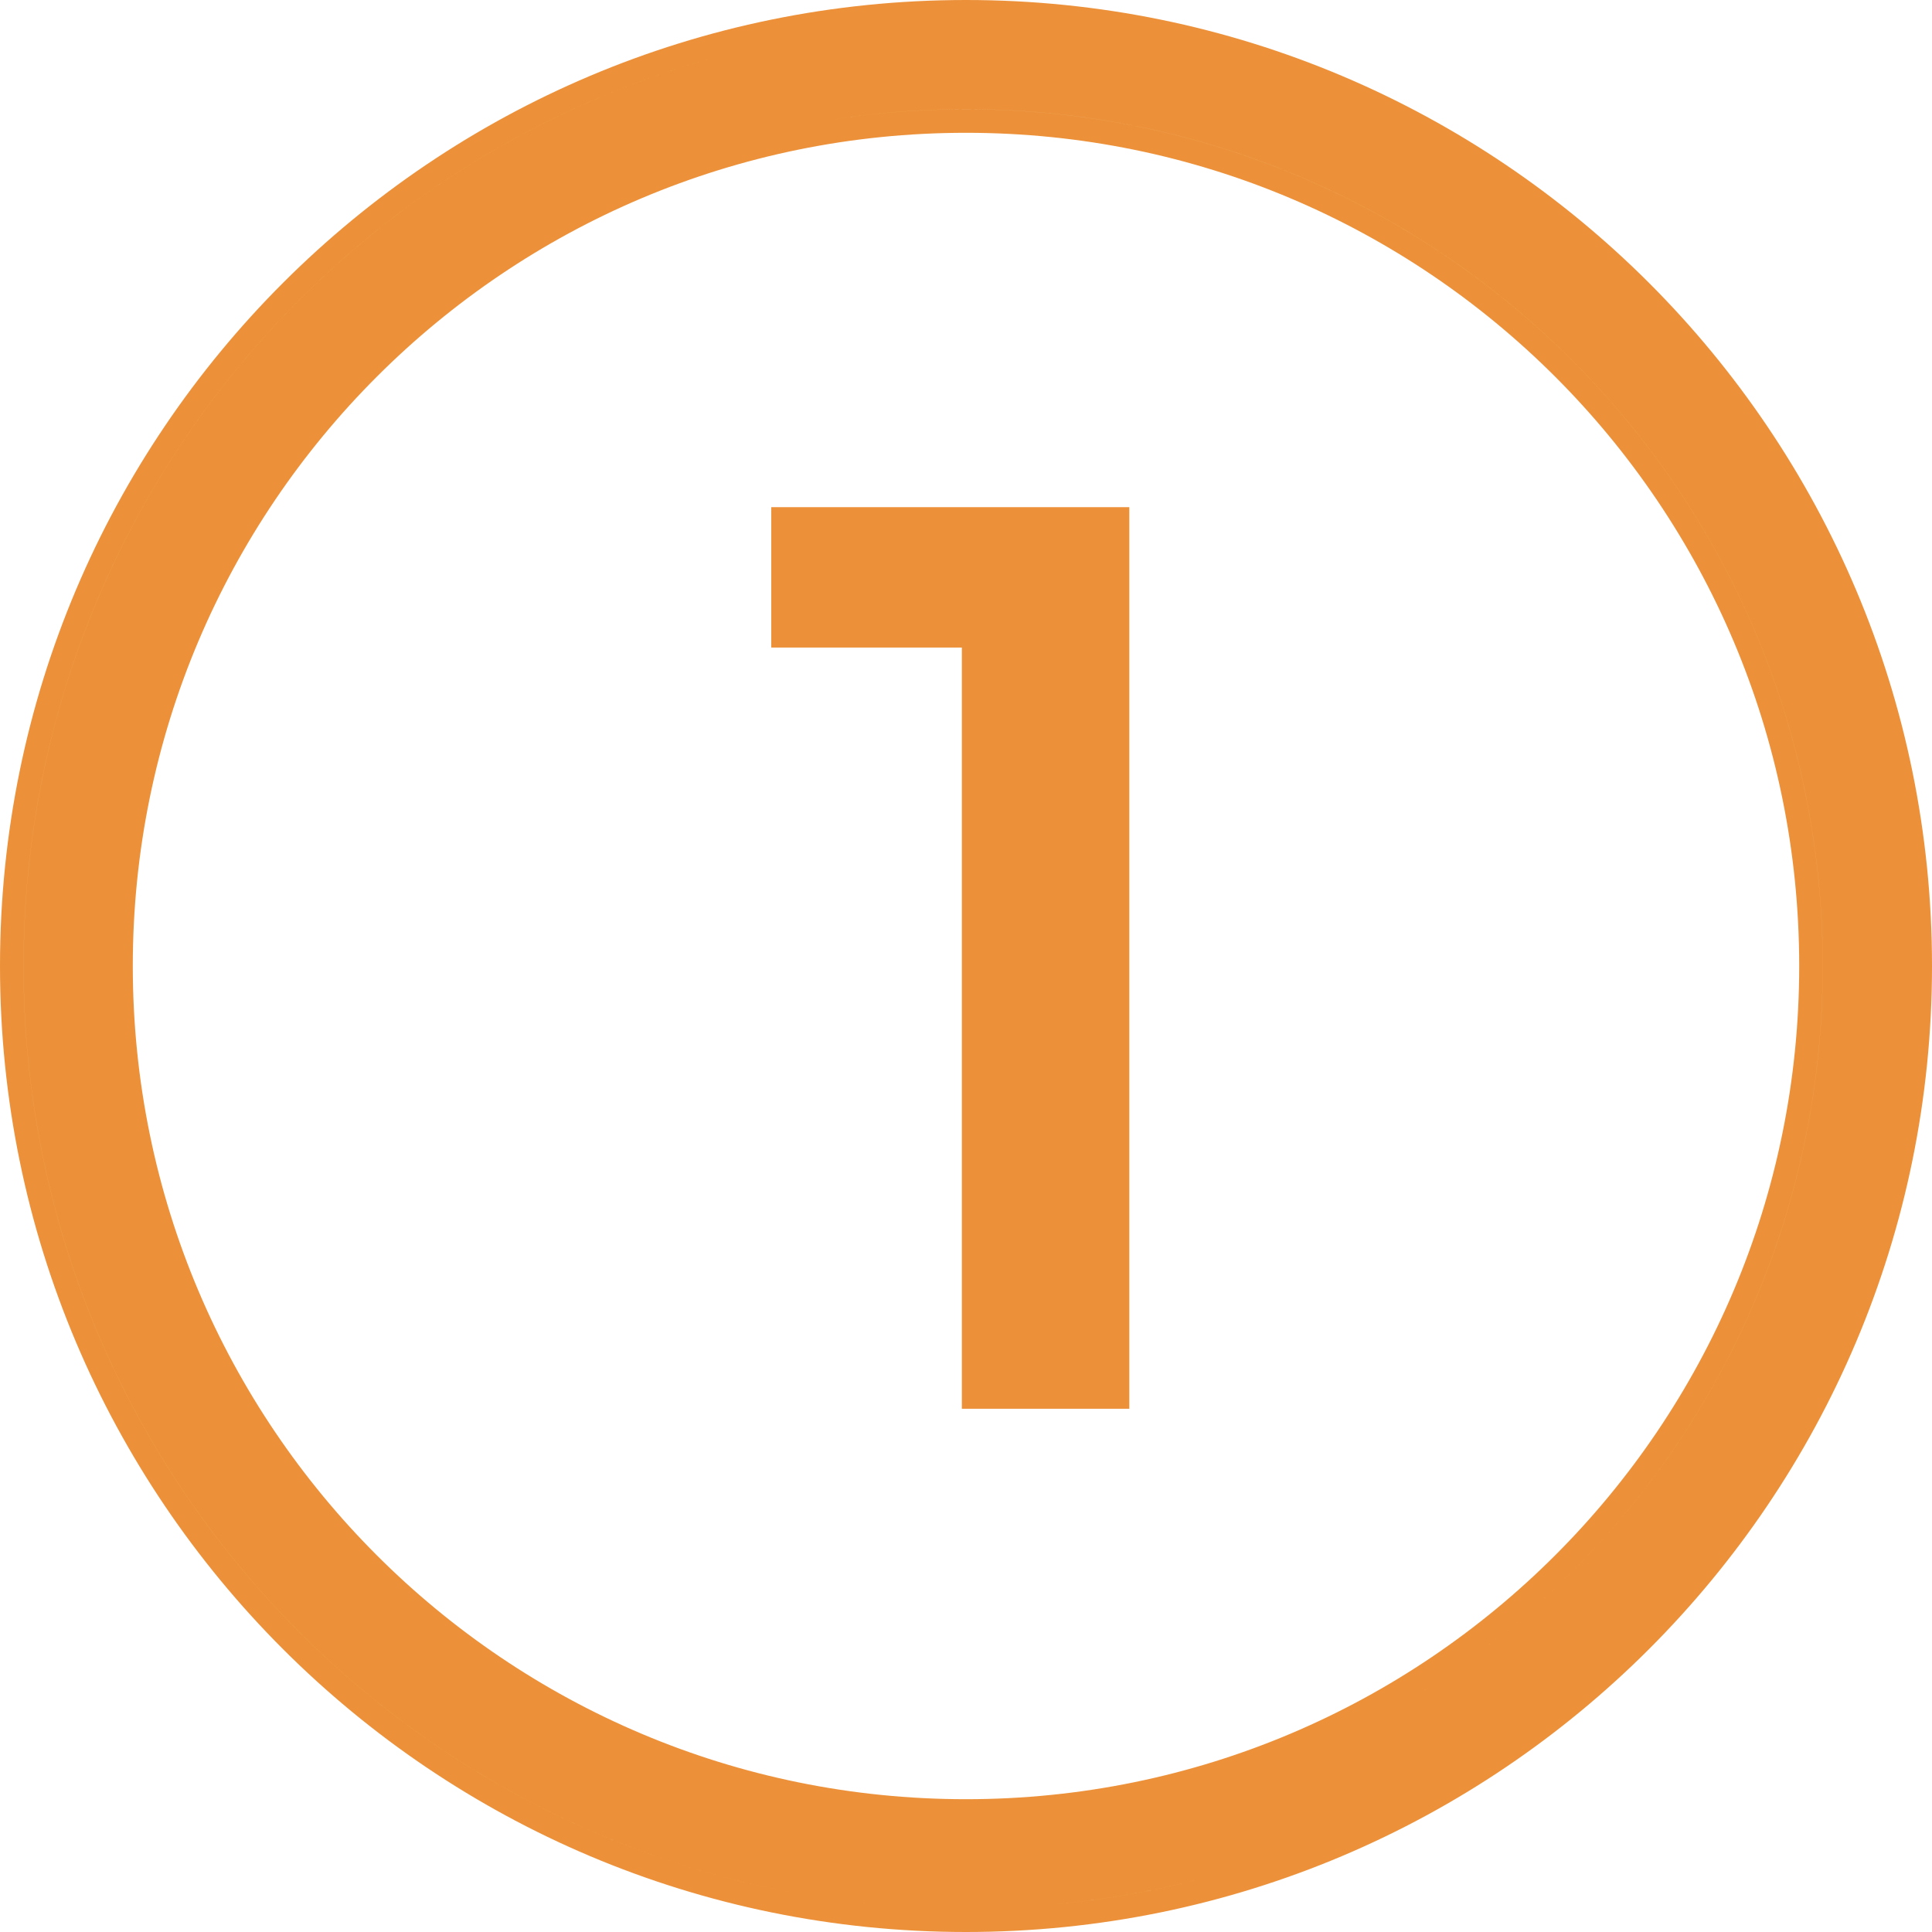 <svg width="64" height="64" viewBox="0 0 64 64" fill="none" xmlns="http://www.w3.org/2000/svg">
<path fill-rule="evenodd" clip-rule="evenodd" d="M32 64C49.673 64 64 49.673 64 32C64 14.327 49.673 0 32 0C14.327 0 0 14.327 0 32C0 49.673 14.327 64 32 64ZM32 4.399C47.25 4.399 59.601 16.75 59.601 32C59.601 47.25 47.25 59.601 32 59.601C16.75 59.601 4.399 47.25 4.399 32C4.399 16.75 16.75 4.399 32 4.399ZM39.908 62.209C37.382 62.868 34.733 63.219 32.001 63.219C14.759 63.219 0.781 49.242 0.781 32C0.781 17.452 10.732 5.229 24.198 1.763C10.732 5.228 0.78 17.452 0.78 32C0.78 49.242 14.758 63.219 32 63.219C34.732 63.219 37.382 62.869 39.908 62.209ZM32 3.619C47.681 3.619 60.381 16.319 60.381 32C60.381 45.231 51.34 56.34 39.095 59.488C51.34 56.34 60.382 45.231 60.382 32C60.382 16.319 47.681 3.618 32.001 3.618C29.749 3.618 27.56 3.88 25.46 4.375C27.559 3.88 29.749 3.619 32 3.619Z" fill="#EC9139"/>
<path d="M31.863 46.667V18.934L34.295 21.451H25.549V16.801H37.41V46.667H31.863Z" fill="#EC9139"/>
</svg>
